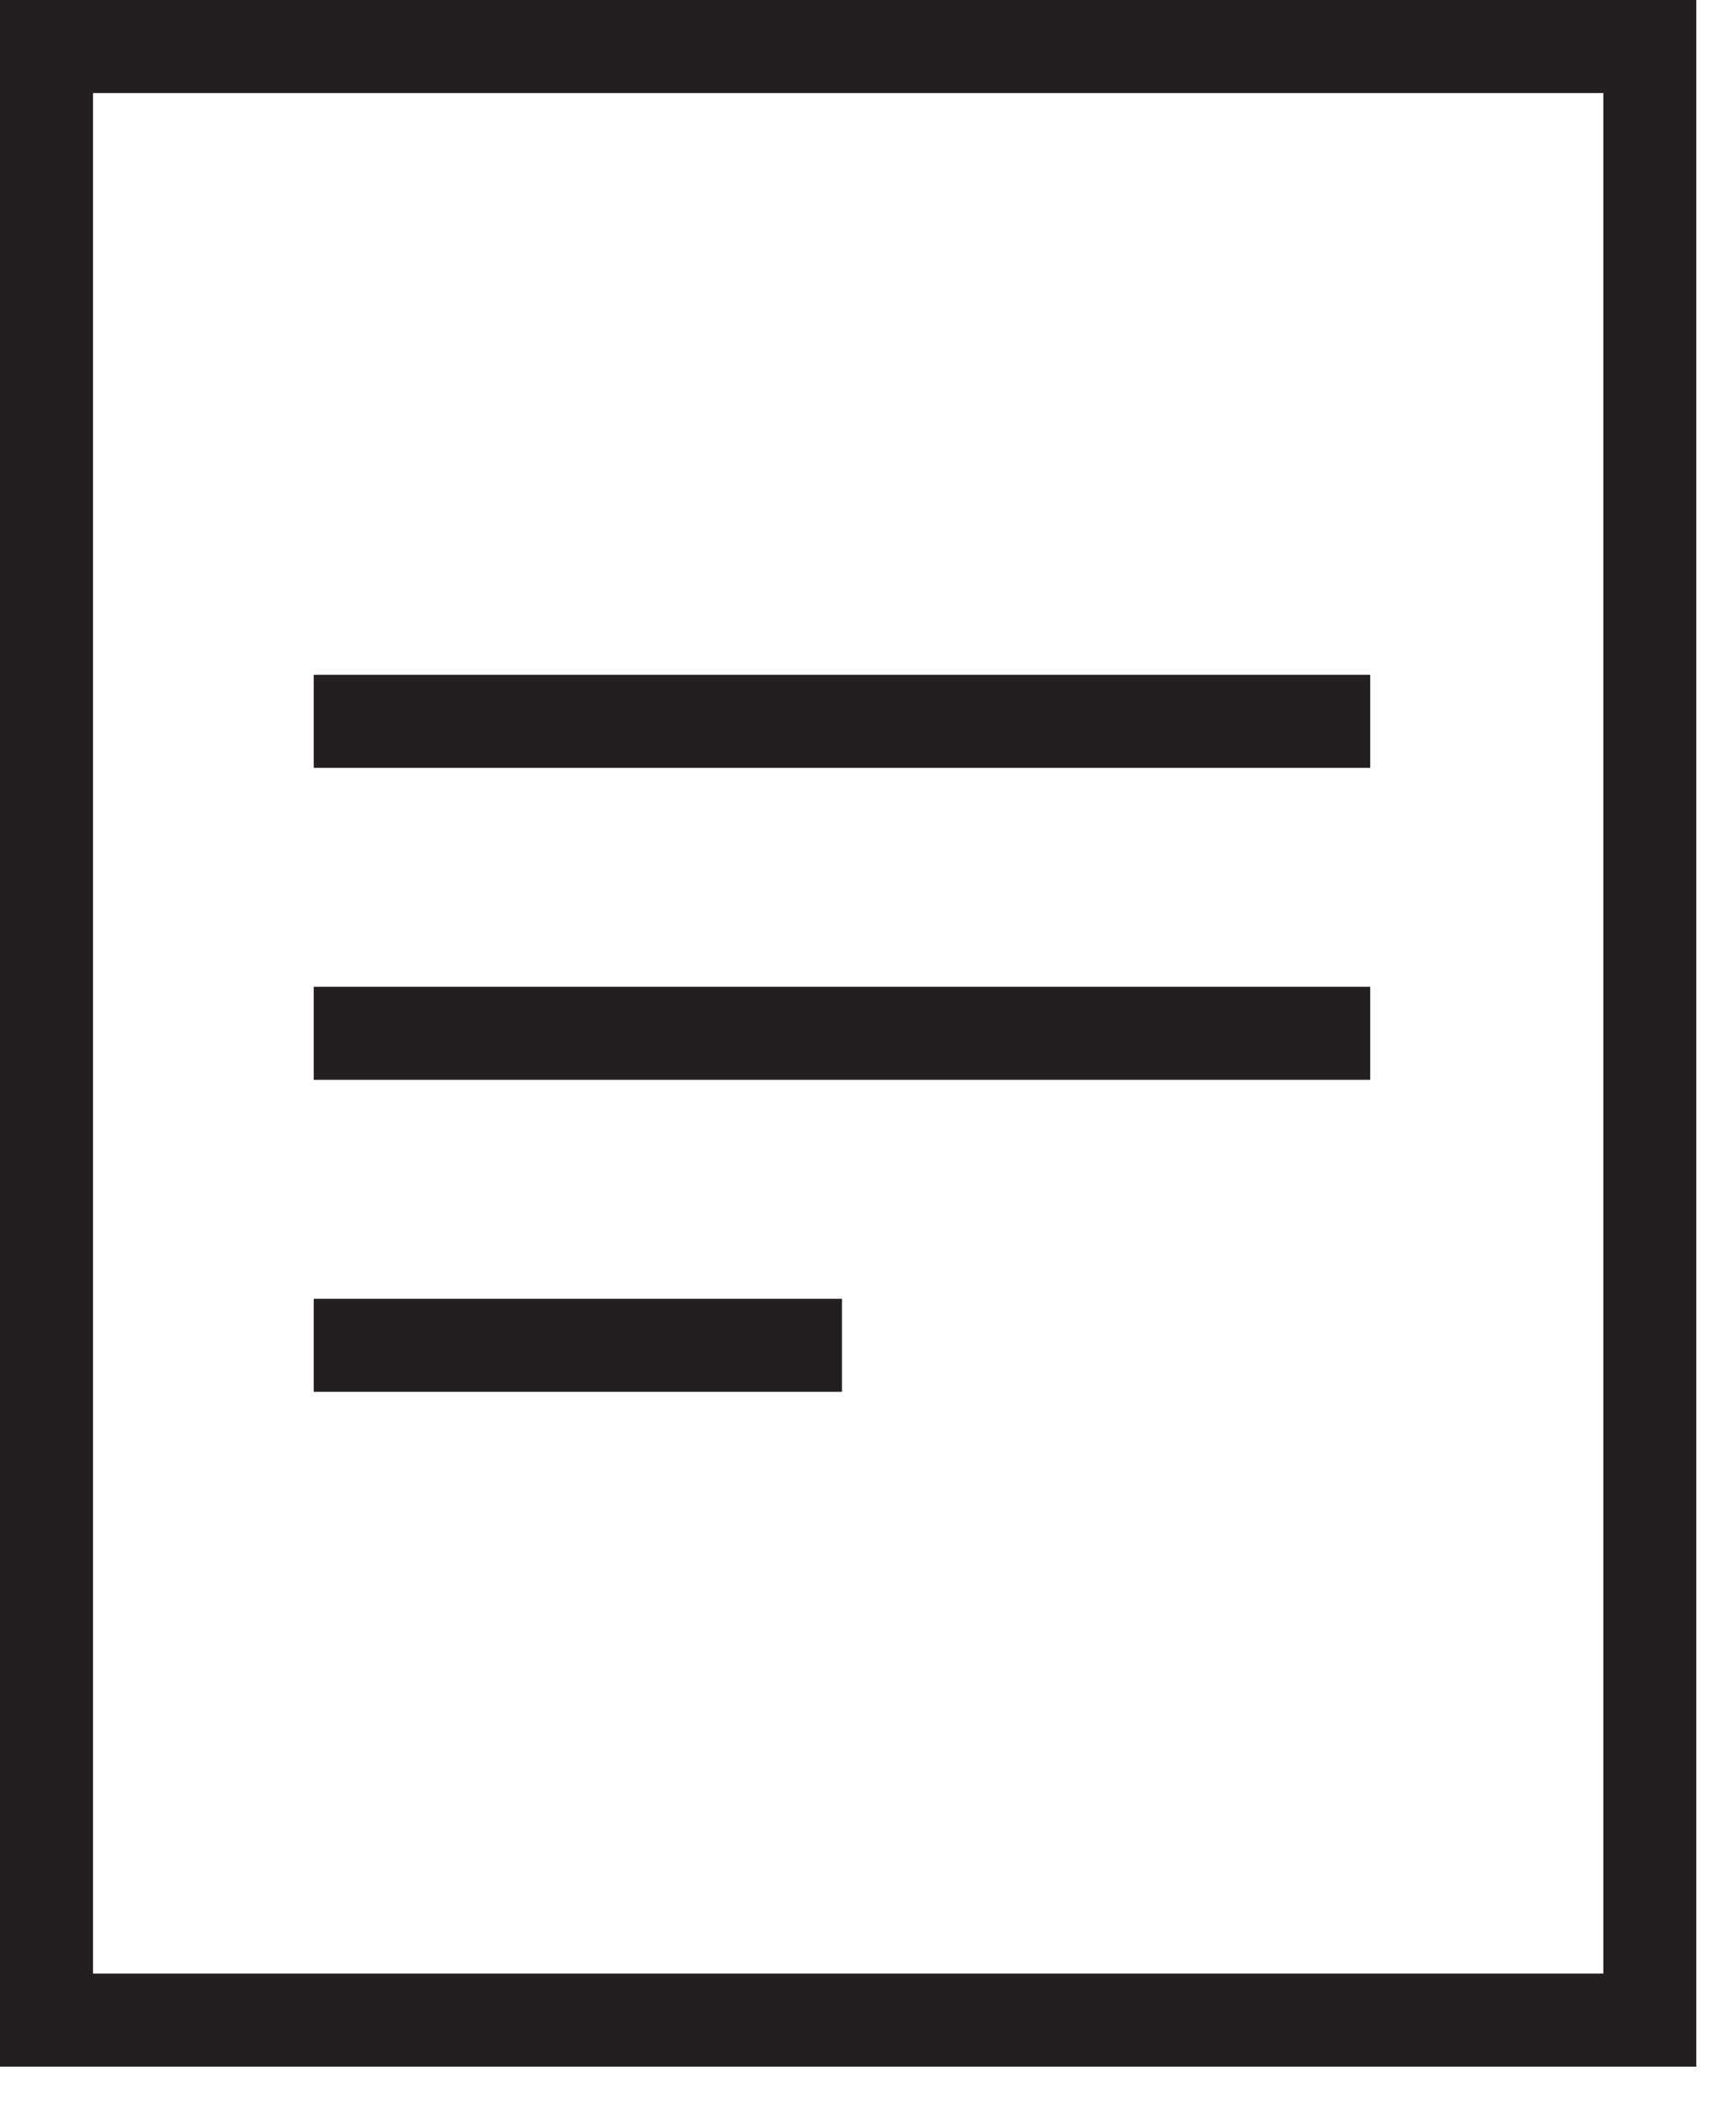 <svg width="28" height="34" viewBox="0 0 28 34" fill="none" xmlns="http://www.w3.org/2000/svg">
<g clip-path="url(#clip0_3121_759)">
<path d="M26.61 0.75H0.75V32.57H26.61V0.75Z" stroke="#231F20" stroke-width="1.5" stroke-miterlimit="10"/>
<path d="M5.06 11.63H22.1" stroke="#231F20" stroke-width="1.5" stroke-linejoin="round"/>
<path d="M5.06 16.66H22.1" stroke="#231F20" stroke-width="1.5" stroke-linejoin="round"/>
<path d="M5.06 21.69H13.58" stroke="#231F20" stroke-width="1.5" stroke-linejoin="round"/>
</g>
<defs>
<clipPath id="clip0_3121_759">
<rect width="27.36" height="33.32" fill="white"/>
</clipPath>
</defs>
</svg>
